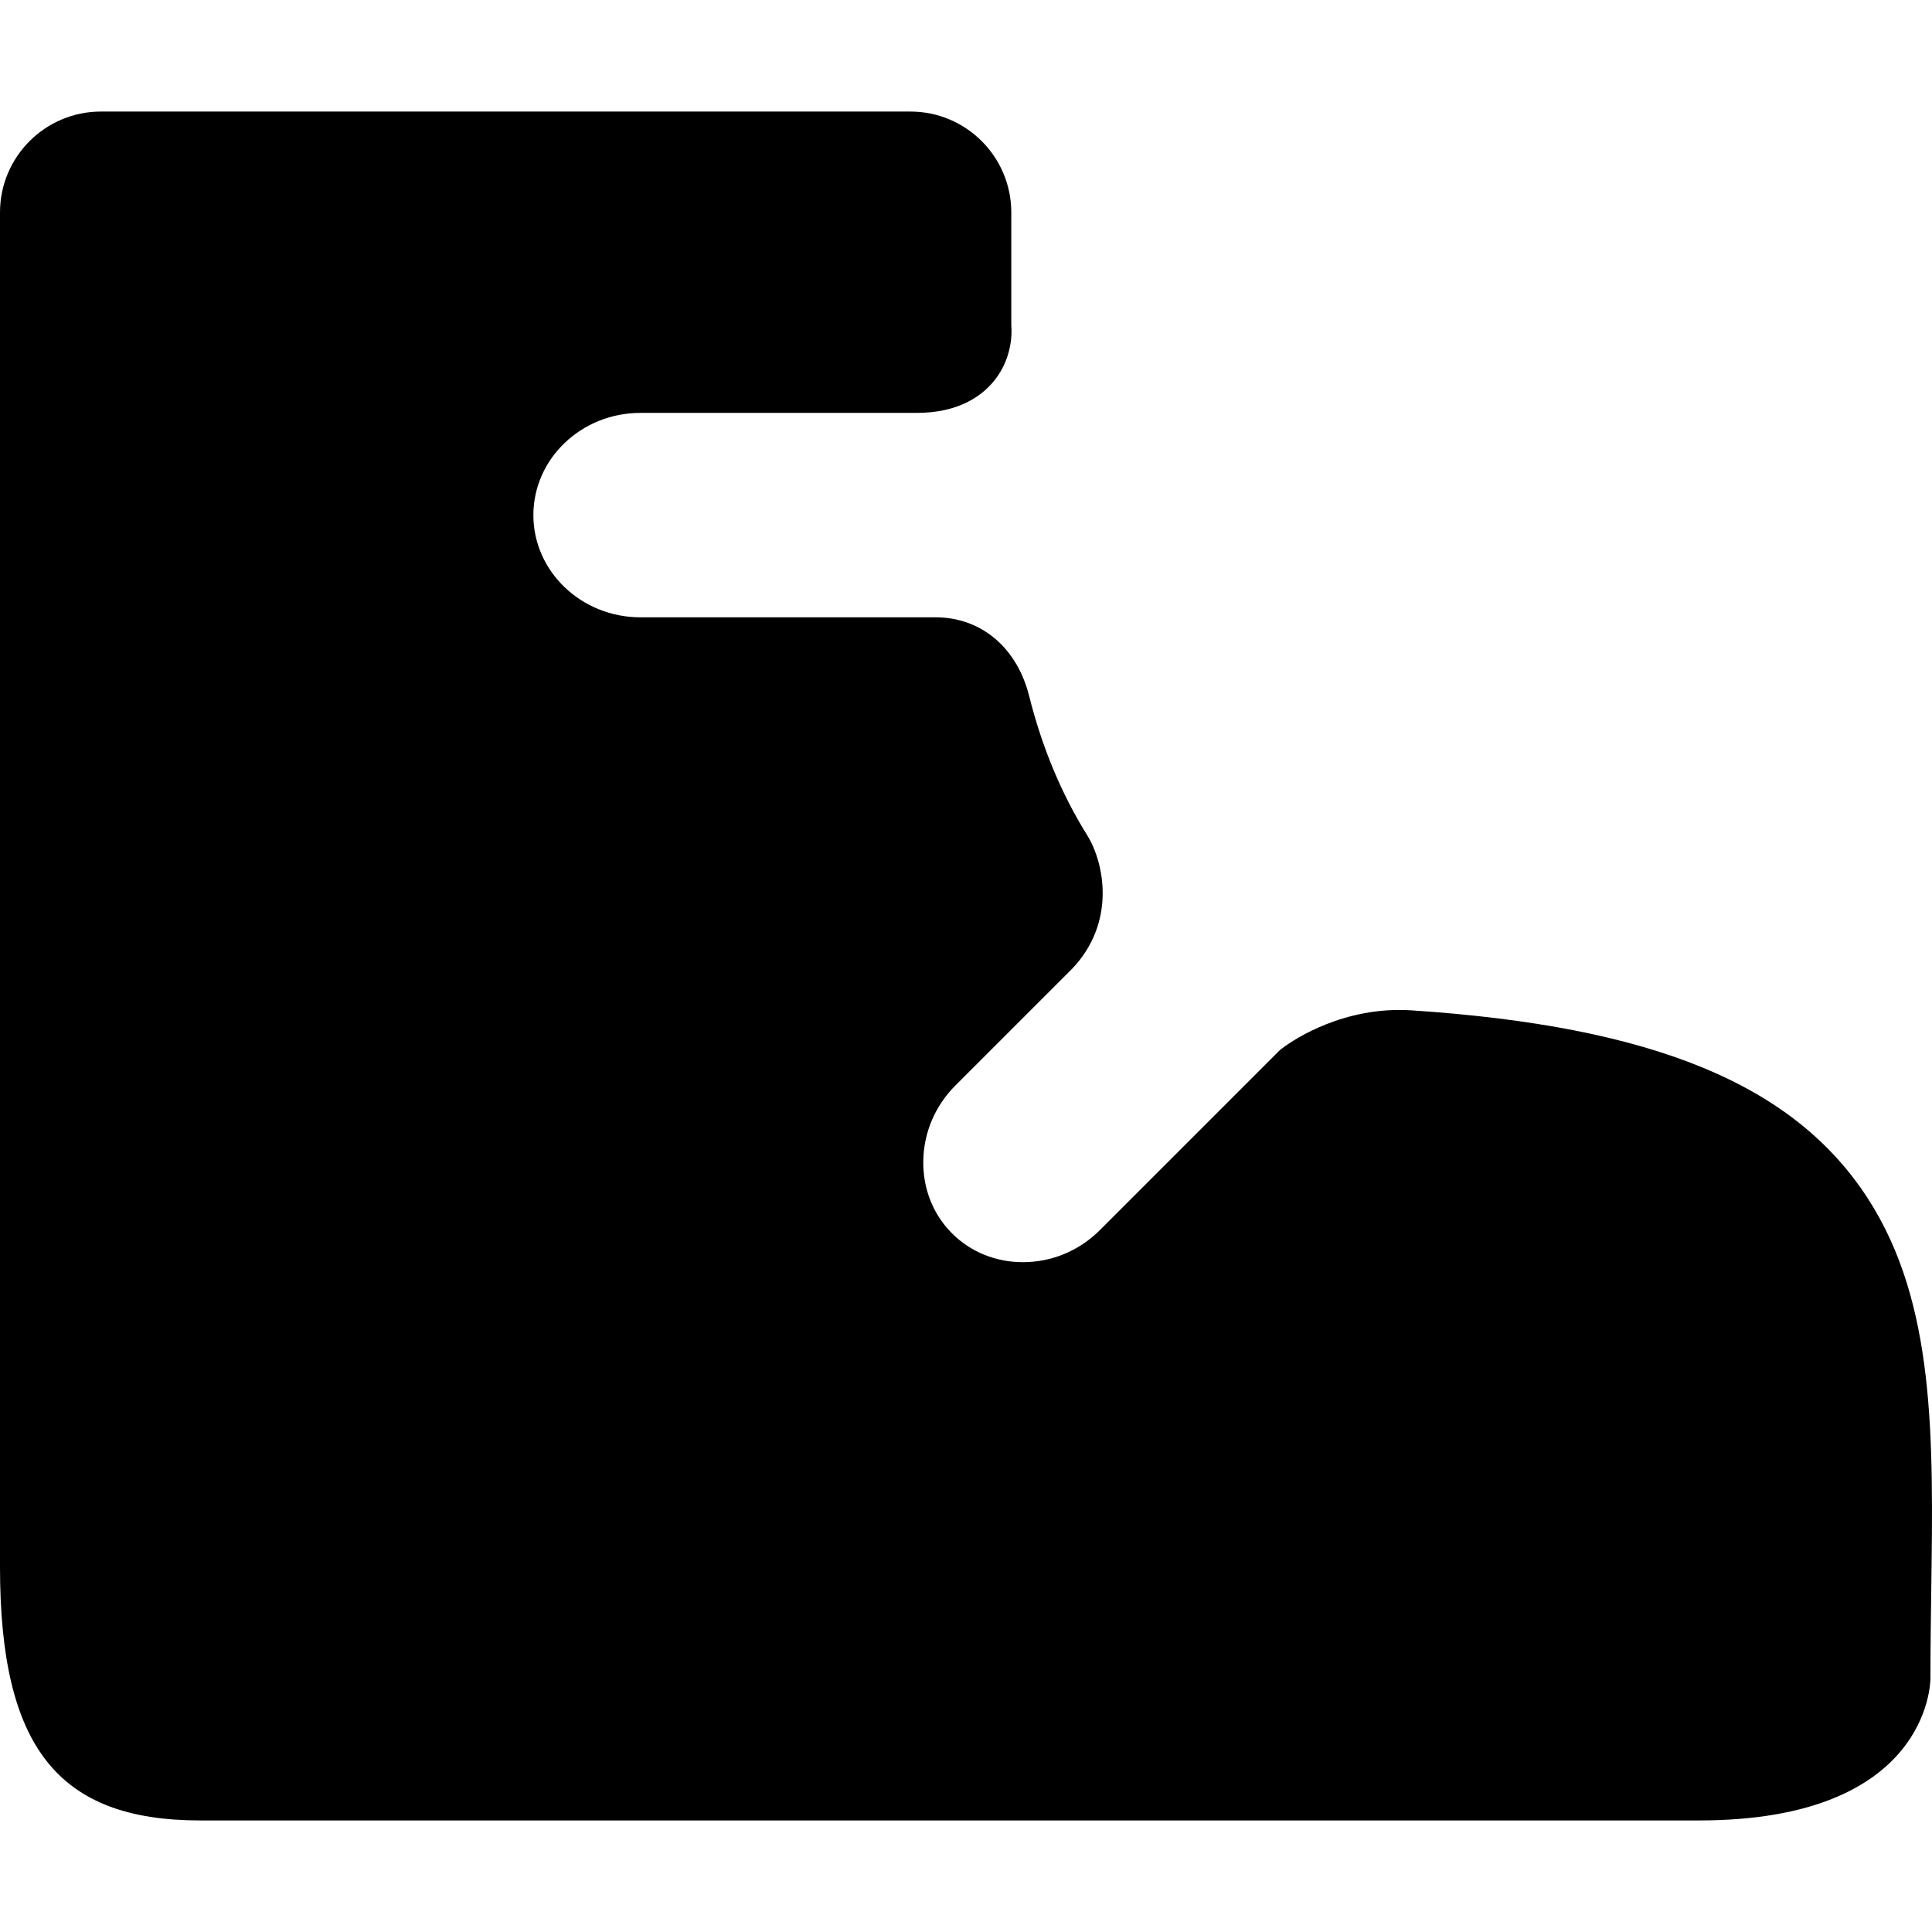 <?xml version="1.0" encoding="iso-8859-1"?>
<!-- Uploaded to: SVG Repo, www.svgrepo.com, Generator: SVG Repo Mixer Tools -->
<!DOCTYPE svg PUBLIC "-//W3C//DTD SVG 1.1//EN" "http://www.w3.org/Graphics/SVG/1.1/DTD/svg11.dtd">
<svg fill="#000000" height="800px" width="800px" version="1.1" id="Capa_1" xmlns="http://www.w3.org/2000/svg" xmlns:xlink="http://www.w3.org/1999/xlink" 
	 viewBox="0 0 392.361 392.361" xml:space="preserve">
<path d="M379.442,243.563c-14.947-23.292-43.559-35.126-92.772-38.374c-0.819-0.054-1.652-0.081-2.477-0.081
	c-13.249,0-22.679,6.933-23.711,7.723l-0.542,0.415l-36.551,36.552c-4.213,4.212-9.772,6.531-15.657,6.531
	c-5.509,0-10.617-2.075-14.386-5.844c-3.854-3.854-5.929-9.082-5.842-14.72c0.089-5.759,2.407-11.201,6.529-15.323l23.545-23.545
	l0.171-0.176c8.845-9.274,6.643-21.326,3.002-27.166c-5.184-8.313-9.133-17.796-11.74-28.188c-2.478-9.869-9.766-16-19.021-16
	H130.05c-11.981,0-21.729-9.312-21.729-20.757s9.748-20.757,21.729-20.757h56.157c8.427,0,13.073-3.414,15.486-6.277
	c3.113-3.693,3.949-8.166,3.685-11.522V43.138c0-11.293-9.188-20.481-20.481-20.481H20.48C9.188,22.657,0,31.845,0,43.138v275.078
	c0,36.571,11.767,51.488,40.613,51.488h304.422c46.474,0,47.008-27.714,47.008-28.894c0-6.037,0.084-11.958,0.165-17.684
	C392.652,291.801,393.036,264.747,379.442,243.563z"/>
</svg>